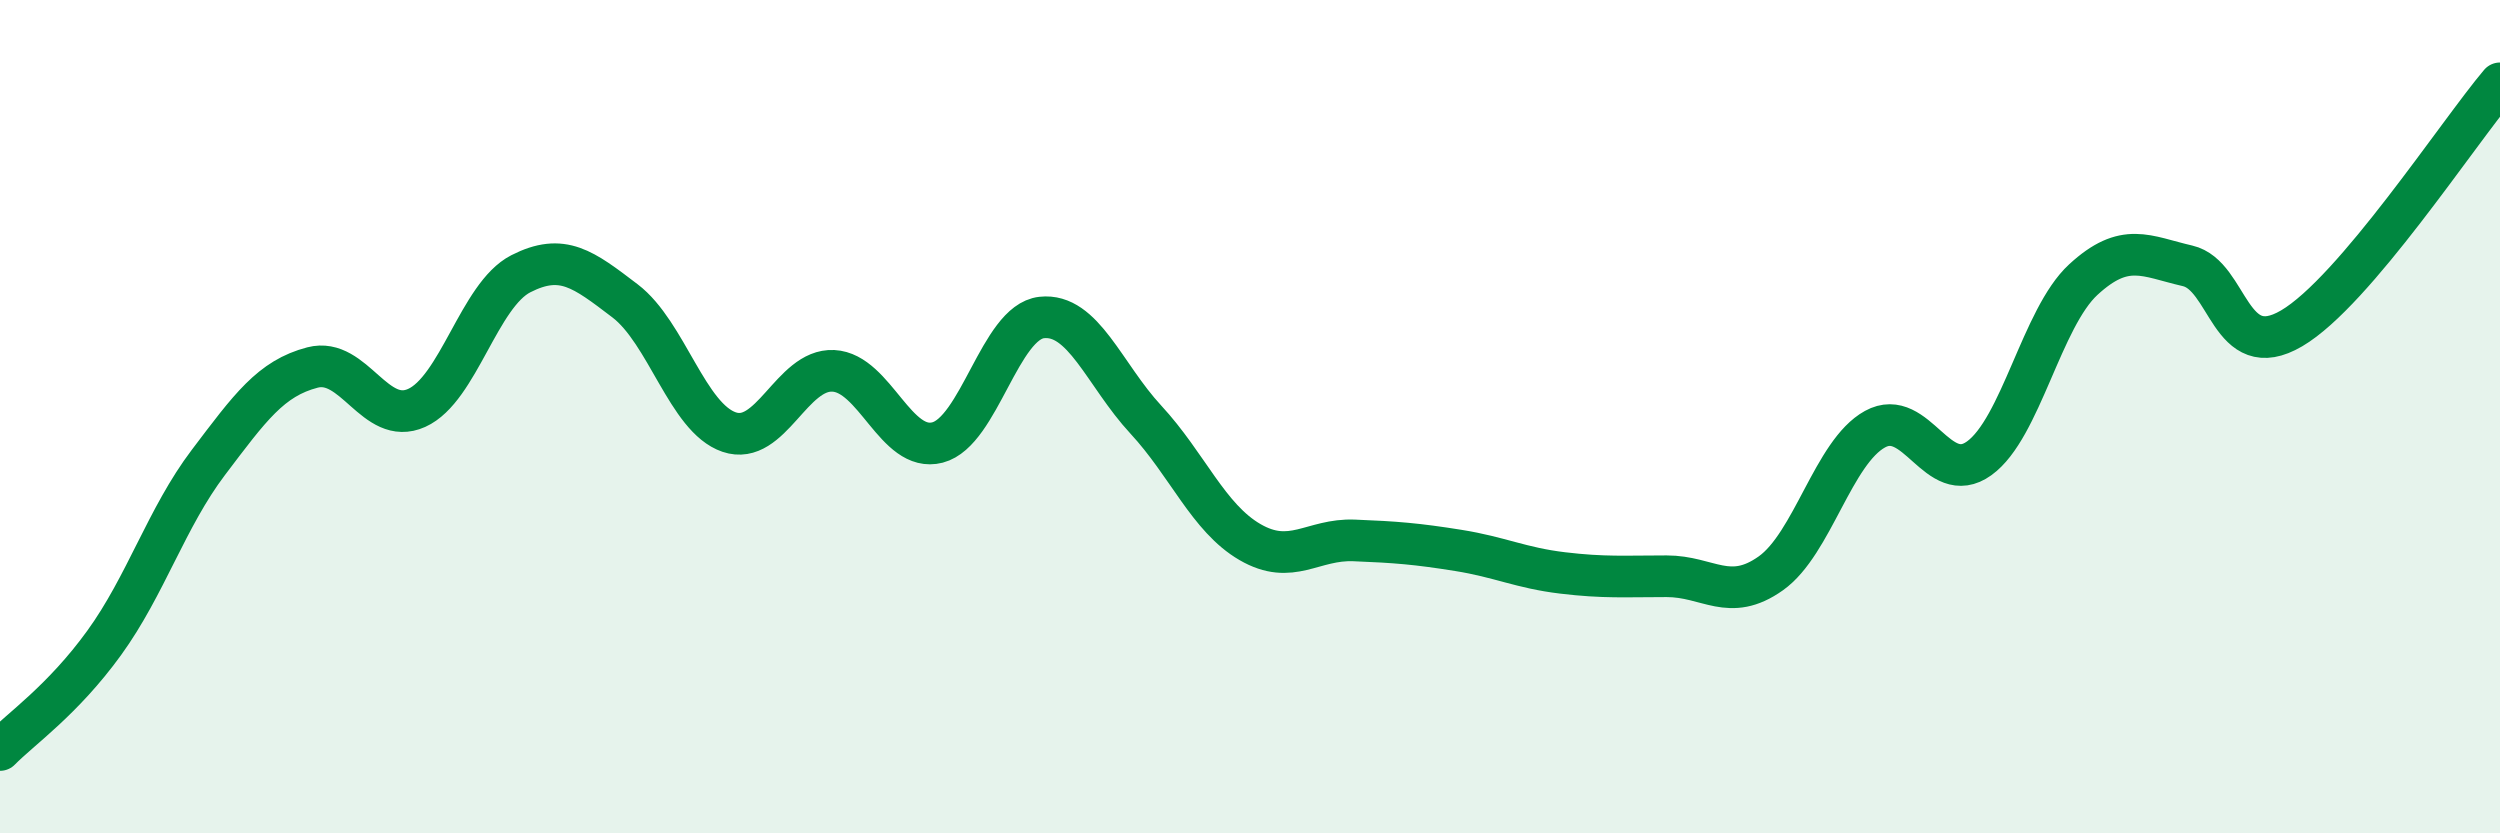 
    <svg width="60" height="20" viewBox="0 0 60 20" xmlns="http://www.w3.org/2000/svg">
      <path
        d="M 0,18 C 0.5,17.49 1.5,16.81 2.5,15.43 C 3.5,14.05 4,12.42 5,11.1 C 6,9.78 6.5,9.08 7.5,8.82 C 8.5,8.56 9,10.24 10,9.79 C 11,9.34 11.5,7.08 12.5,6.57 C 13.5,6.06 14,6.46 15,7.22 C 16,7.98 16.5,10.03 17.5,10.37 C 18.5,10.71 19,8.85 20,8.9 C 21,8.95 21.5,10.88 22.5,10.62 C 23.5,10.36 24,7.73 25,7.62 C 26,7.51 26.5,8.99 27.5,10.07 C 28.5,11.15 29,12.43 30,13.01 C 31,13.59 31.5,12.93 32.5,12.97 C 33.5,13.01 34,13.05 35,13.21 C 36,13.37 36.5,13.63 37.5,13.75 C 38.5,13.87 39,13.83 40,13.83 C 41,13.83 41.5,14.47 42.5,13.76 C 43.5,13.05 44,10.85 45,10.3 C 46,9.75 46.5,11.72 47.5,11 C 48.5,10.28 49,7.63 50,6.71 C 51,5.79 51.5,6.15 52.5,6.38 C 53.5,6.61 53.5,8.76 55,7.88 C 56.5,7 59,3.18 60,2L60 20L0 20Z"
        fill="#008740"
        opacity="0.1"
        stroke-linecap="round"
        stroke-linejoin="round"
      />
      <path
        d="M 0,18 C 0.5,17.49 1.5,16.81 2.5,15.43 C 3.5,14.05 4,12.42 5,11.1 C 6,9.78 6.5,9.08 7.5,8.82 C 8.5,8.56 9,10.24 10,9.79 C 11,9.34 11.5,7.08 12.5,6.57 C 13.5,6.06 14,6.46 15,7.22 C 16,7.98 16.5,10.03 17.5,10.37 C 18.5,10.71 19,8.85 20,8.9 C 21,8.95 21.5,10.88 22.5,10.62 C 23.5,10.36 24,7.73 25,7.62 C 26,7.51 26.5,8.99 27.5,10.07 C 28.5,11.15 29,12.43 30,13.01 C 31,13.59 31.5,12.93 32.5,12.97 C 33.5,13.01 34,13.05 35,13.21 C 36,13.37 36.5,13.63 37.5,13.75 C 38.5,13.87 39,13.83 40,13.83 C 41,13.83 41.5,14.47 42.5,13.76 C 43.5,13.05 44,10.85 45,10.3 C 46,9.75 46.5,11.72 47.5,11 C 48.5,10.28 49,7.63 50,6.71 C 51,5.79 51.5,6.15 52.5,6.38 C 53.5,6.61 53.5,8.76 55,7.88 C 56.5,7 59,3.18 60,2"
        stroke="#008740"
        stroke-width="1"
        fill="none"
        stroke-linecap="round"
        stroke-linejoin="round"
      />
    </svg>
  